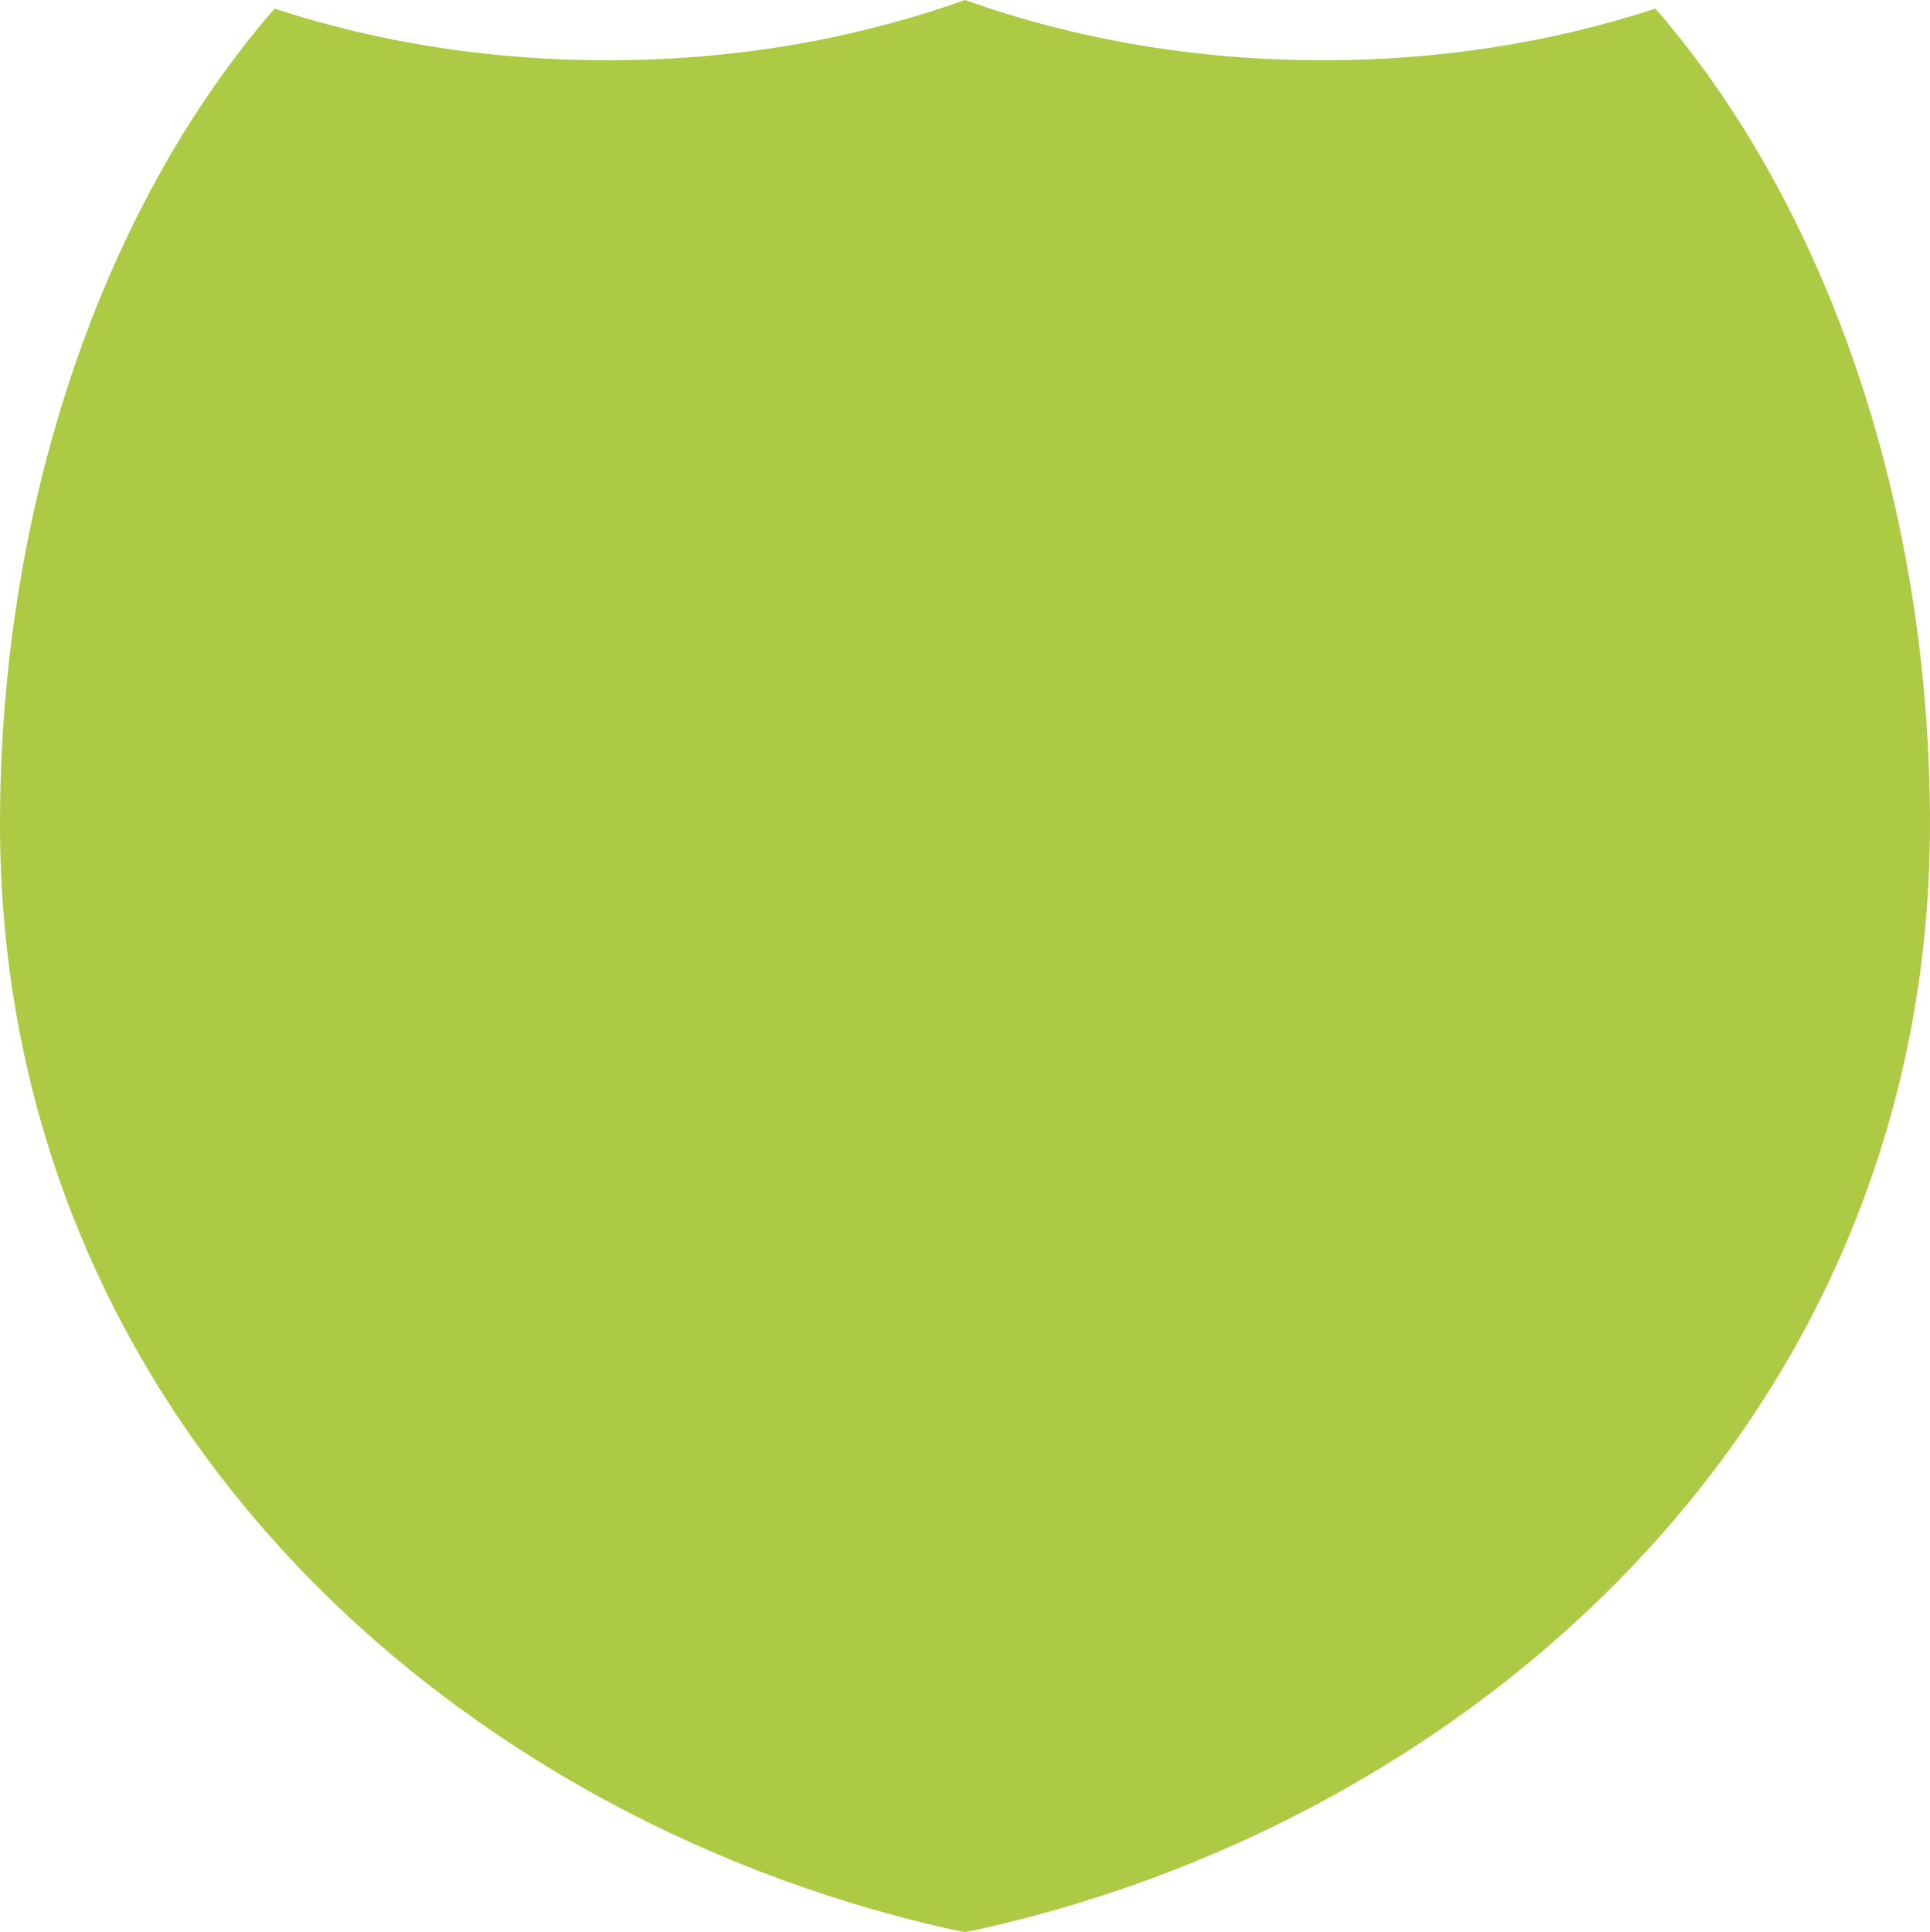<?xml version="1.0" encoding="UTF-8"?>
<svg id="Camada_2" data-name="Camada 2" xmlns="http://www.w3.org/2000/svg" viewBox="0 0 511.57 512">
  <defs>
    <style>
      .cls-1 {
        fill: #adca44;
      }
    </style>
  </defs>
  <g id="Camada_1-2" data-name="Camada 1">
    <path class="cls-1" d="M255.78,0c29.8,10.6,61.66,15.97,94.86,15.97,30.73,0,60.3-4.6,88.15-13.68,45.8,52.68,72.77,132.11,72.77,216.15,0,72.24-25.83,138.68-74.7,192.13-45.19,49.43-108.07,85.17-177.04,100.62-1.35.3-2.7.57-4.05.81-1.35-.24-2.7-.51-4.05-.81-68.97-15.46-131.85-51.19-177.04-100.62C25.83,357.12,0,290.68,0,218.44,0,134.4,26.97,54.97,72.77,2.29c27.85,9.09,57.42,13.68,88.15,13.68,33.21,0,65.07-5.37,94.86-15.97"/>
  </g>
</svg>